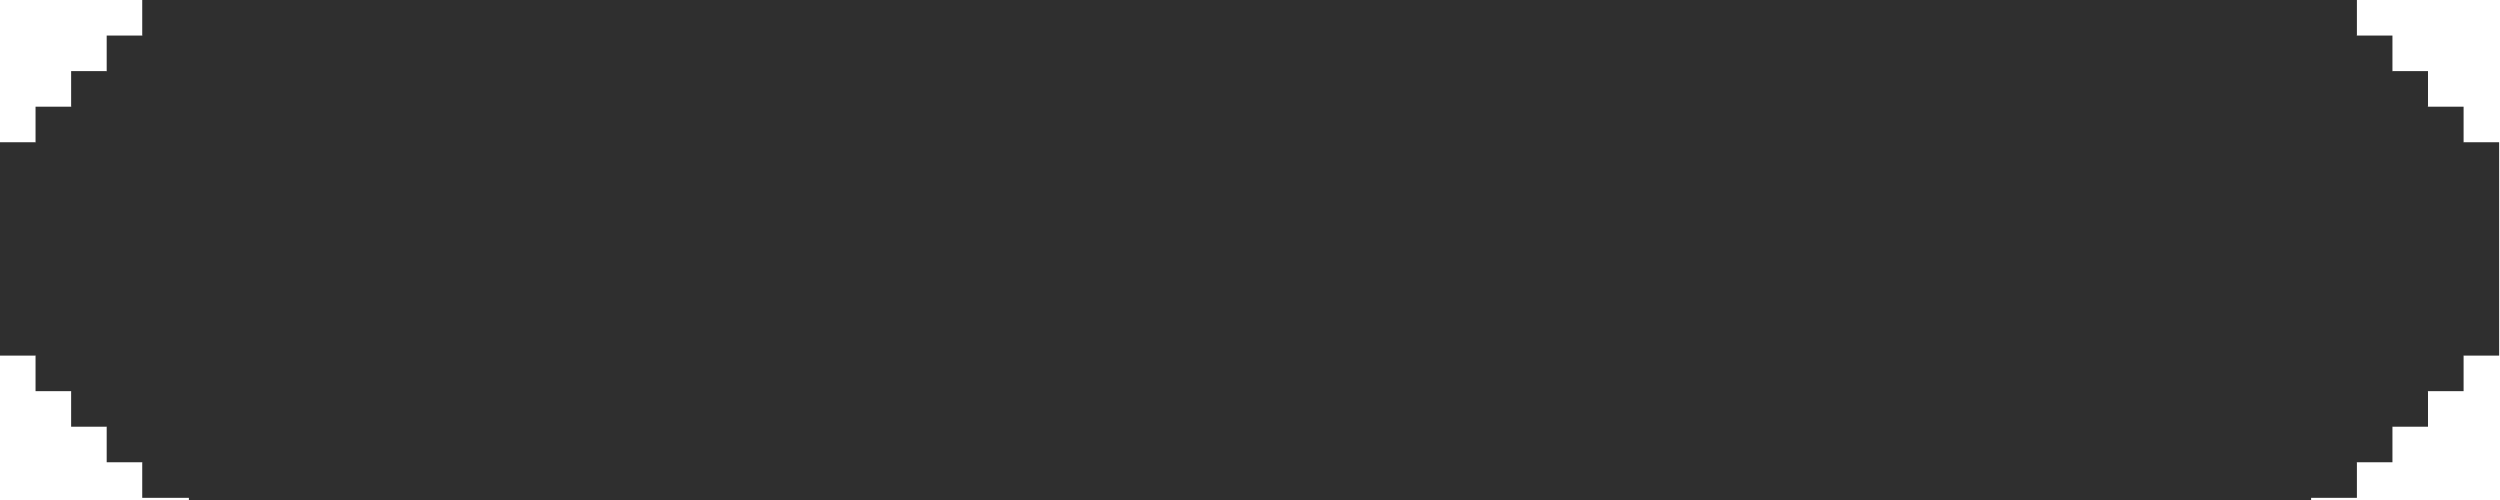 <?xml version="1.0" encoding="UTF-8"?> <svg xmlns="http://www.w3.org/2000/svg" width="225" height="45" viewBox="0 0 225 45" fill="none"> <rect x="17" width="191" height="45" fill="#2F2F2F"></rect> <path d="M1.281 14.722L14.723 1.28H17.923V14.402V30.084V43.525H14.723L1.281 30.084V14.722Z" fill="#2F2F2F"></path> <rect x="12.801" width="5.121" height="3.2" fill="#2F2F2F"></rect> <rect x="12.801" y="41.605" width="5.121" height="3.2" fill="#2F2F2F"></rect> <rect x="9.602" y="38.404" width="3.2" height="3.2" fill="#2F2F2F"></rect> <rect x="9.602" y="3.2" width="3.2" height="3.2" fill="#2F2F2F"></rect> <rect x="6.402" y="35.204" width="3.2" height="3.2" fill="#2F2F2F"></rect> <rect x="6.402" y="6.4" width="3.2" height="3.2" fill="#2F2F2F"></rect> <rect x="3.199" y="32.004" width="3.2" height="3.2" fill="#2F2F2F"></rect> <rect x="3.199" y="9.602" width="3.2" height="3.2" fill="#2F2F2F"></rect> <rect y="12.802" width="3.2" height="19.202" fill="#2F2F2F"></rect> <path d="M223.641 14.722L210.199 1.28H206.999V14.402V30.084V43.525H210.199L223.641 30.084V14.722Z" fill="#2F2F2F"></path> <rect width="5.121" height="3.2" transform="matrix(-1 0 0 1 212.121 0)" fill="#2F2F2F"></rect> <rect width="5.121" height="3.2" transform="matrix(-1 0 0 1 212.121 41.605)" fill="#2F2F2F"></rect> <rect width="3.2" height="3.2" transform="matrix(-1 0 0 1 215.32 38.404)" fill="#2F2F2F"></rect> <rect width="3.2" height="3.2" transform="matrix(-1 0 0 1 215.32 3.2)" fill="#2F2F2F"></rect> <rect width="3.2" height="3.2" transform="matrix(-1 0 0 1 218.52 35.204)" fill="#2F2F2F"></rect> <rect width="3.2" height="3.2" transform="matrix(-1 0 0 1 218.52 6.4)" fill="#2F2F2F"></rect> <rect width="3.2" height="3.2" transform="matrix(-1 0 0 1 221.723 32.004)" fill="#2F2F2F"></rect> <rect width="3.2" height="3.2" transform="matrix(-1 0 0 1 221.723 9.602)" fill="#2F2F2F"></rect> <rect width="3.2" height="19.202" transform="matrix(-1 0 0 1 224.922 12.802)" fill="#2F2F2F"></rect> </svg>